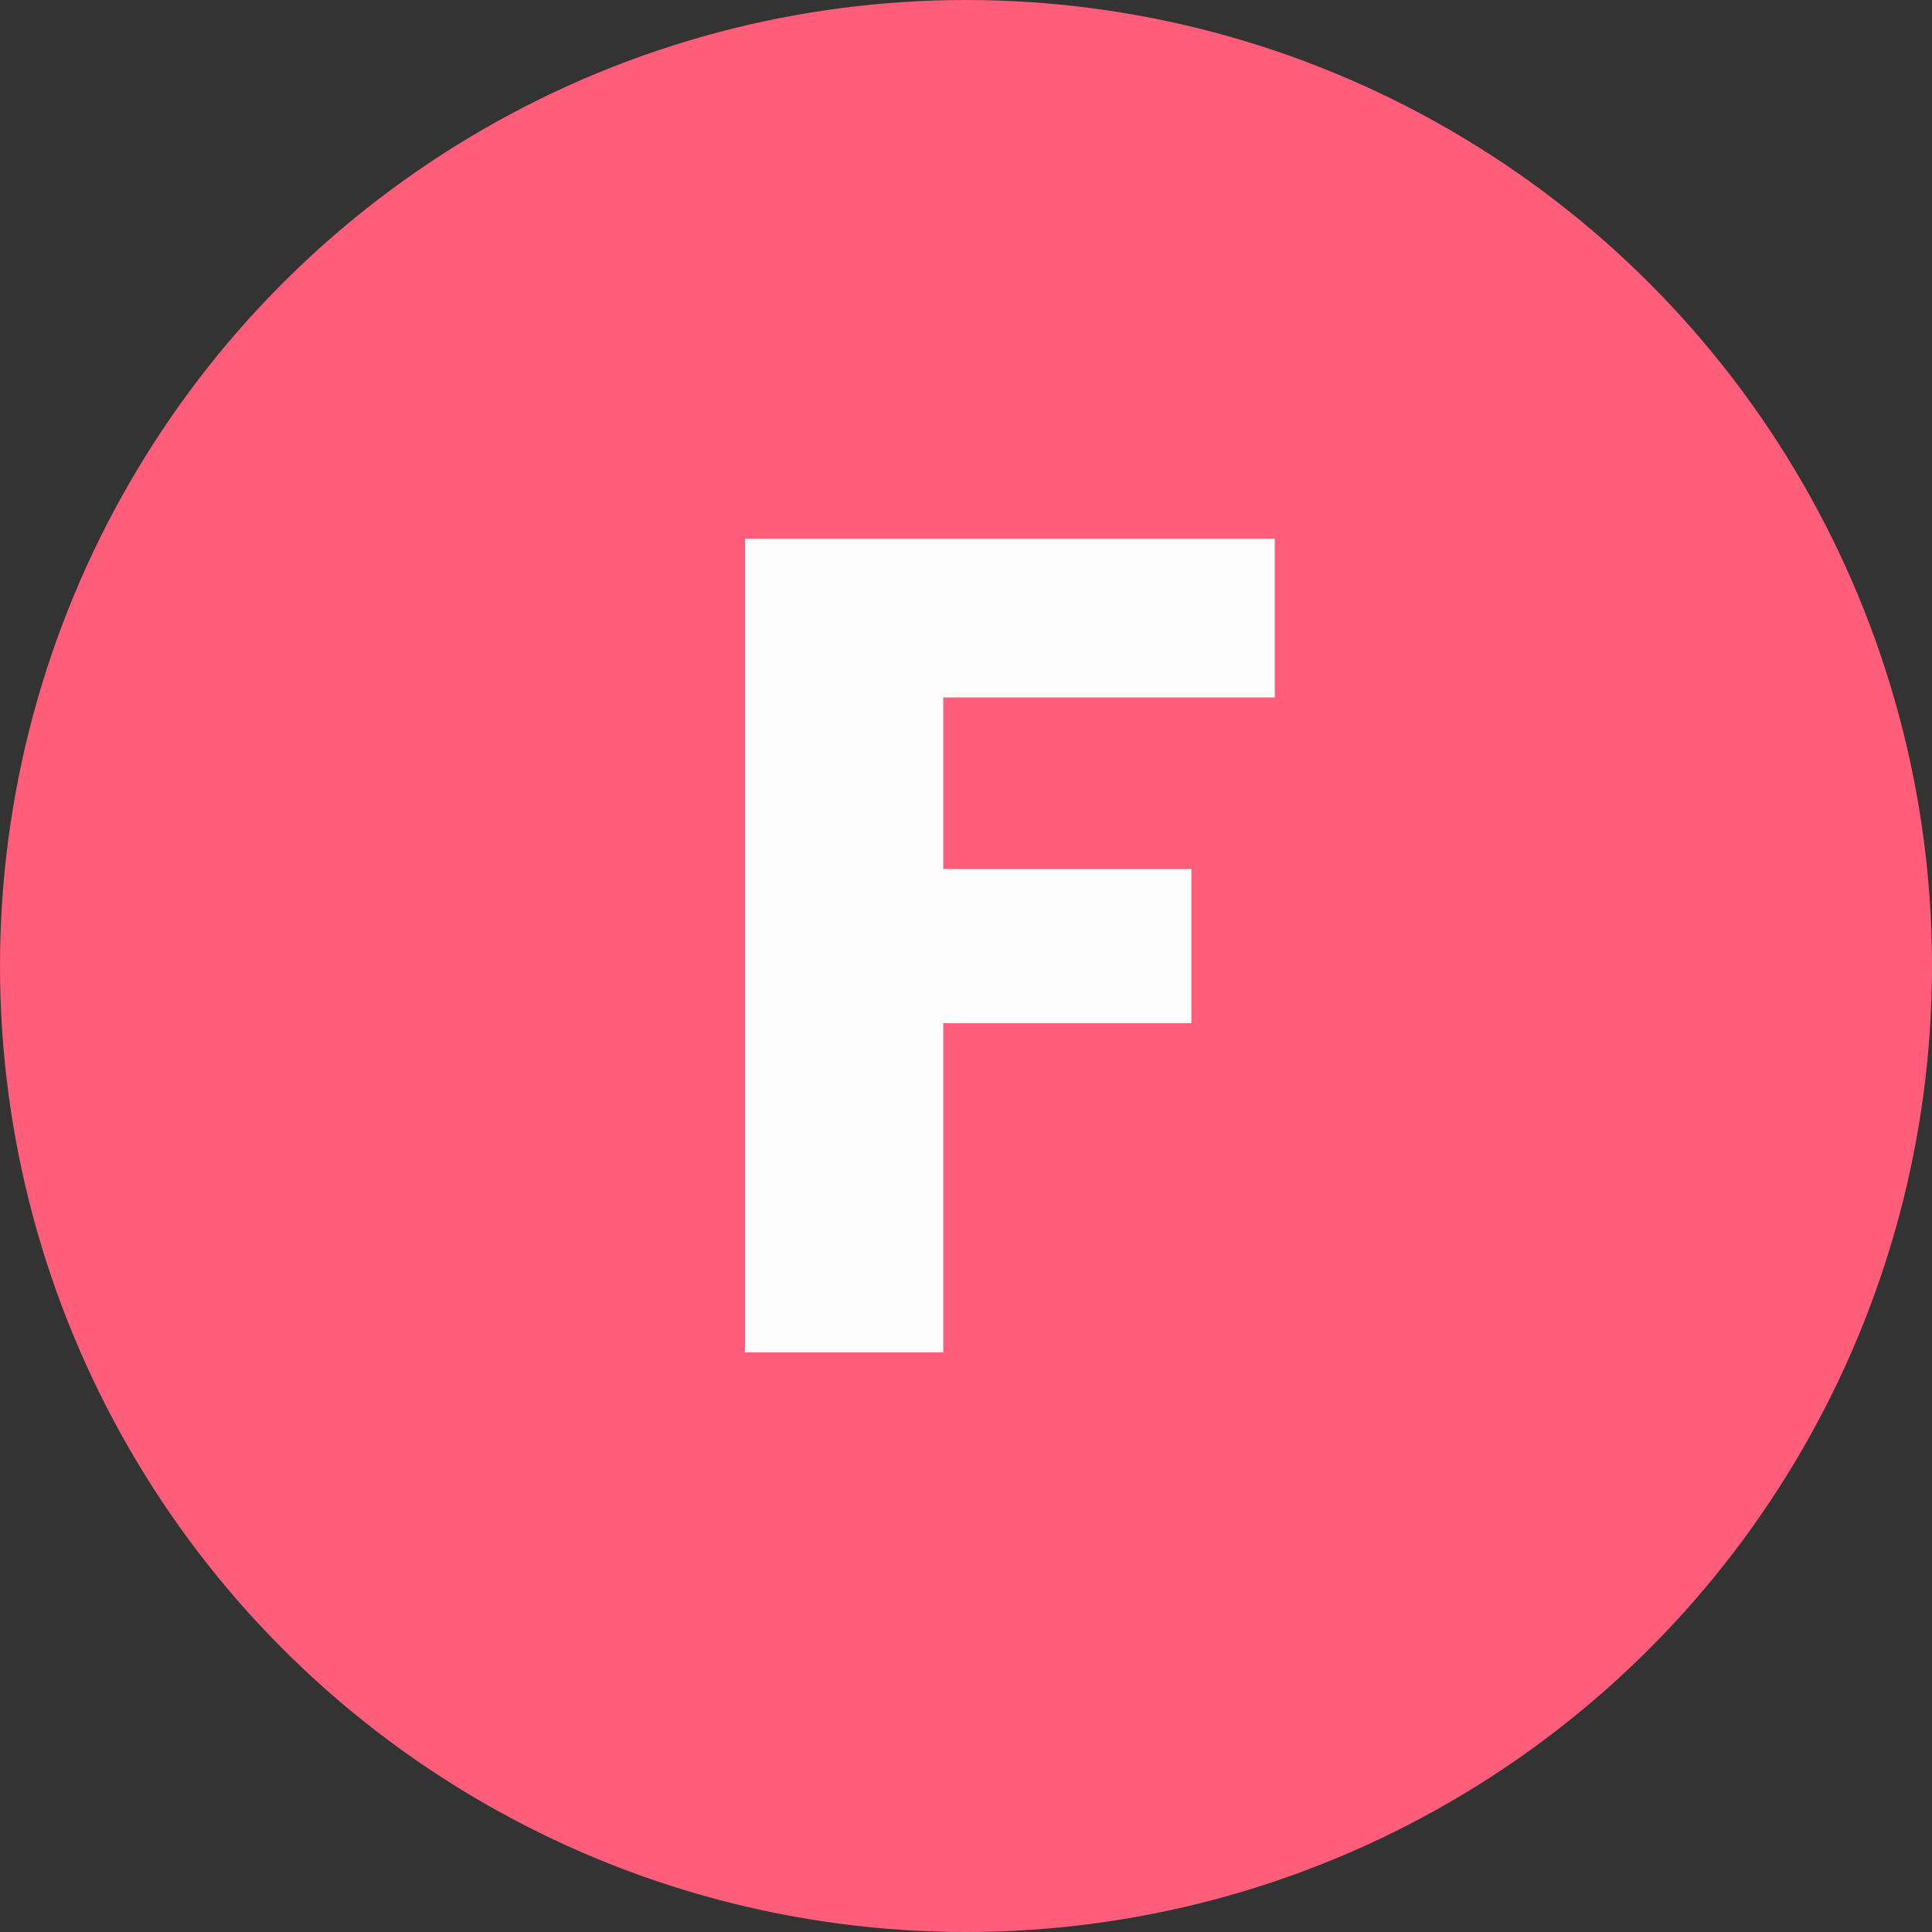 <svg width="40" height="40" viewBox="0 0 40 40" fill="none" xmlns="http://www.w3.org/2000/svg">
<rect x="0" y="0" width="40" height="40" fill="#333333" stroke="none"/>
<circle cx="20" cy="20" r="20" fill="#FF5D7A"/>
<path d="M26.393 11.152V14.44H19.529V17.992H24.666V21.184H19.529V28H15.425V11.152H26.393Z" fill="#FCFCFC"/>
</svg>
